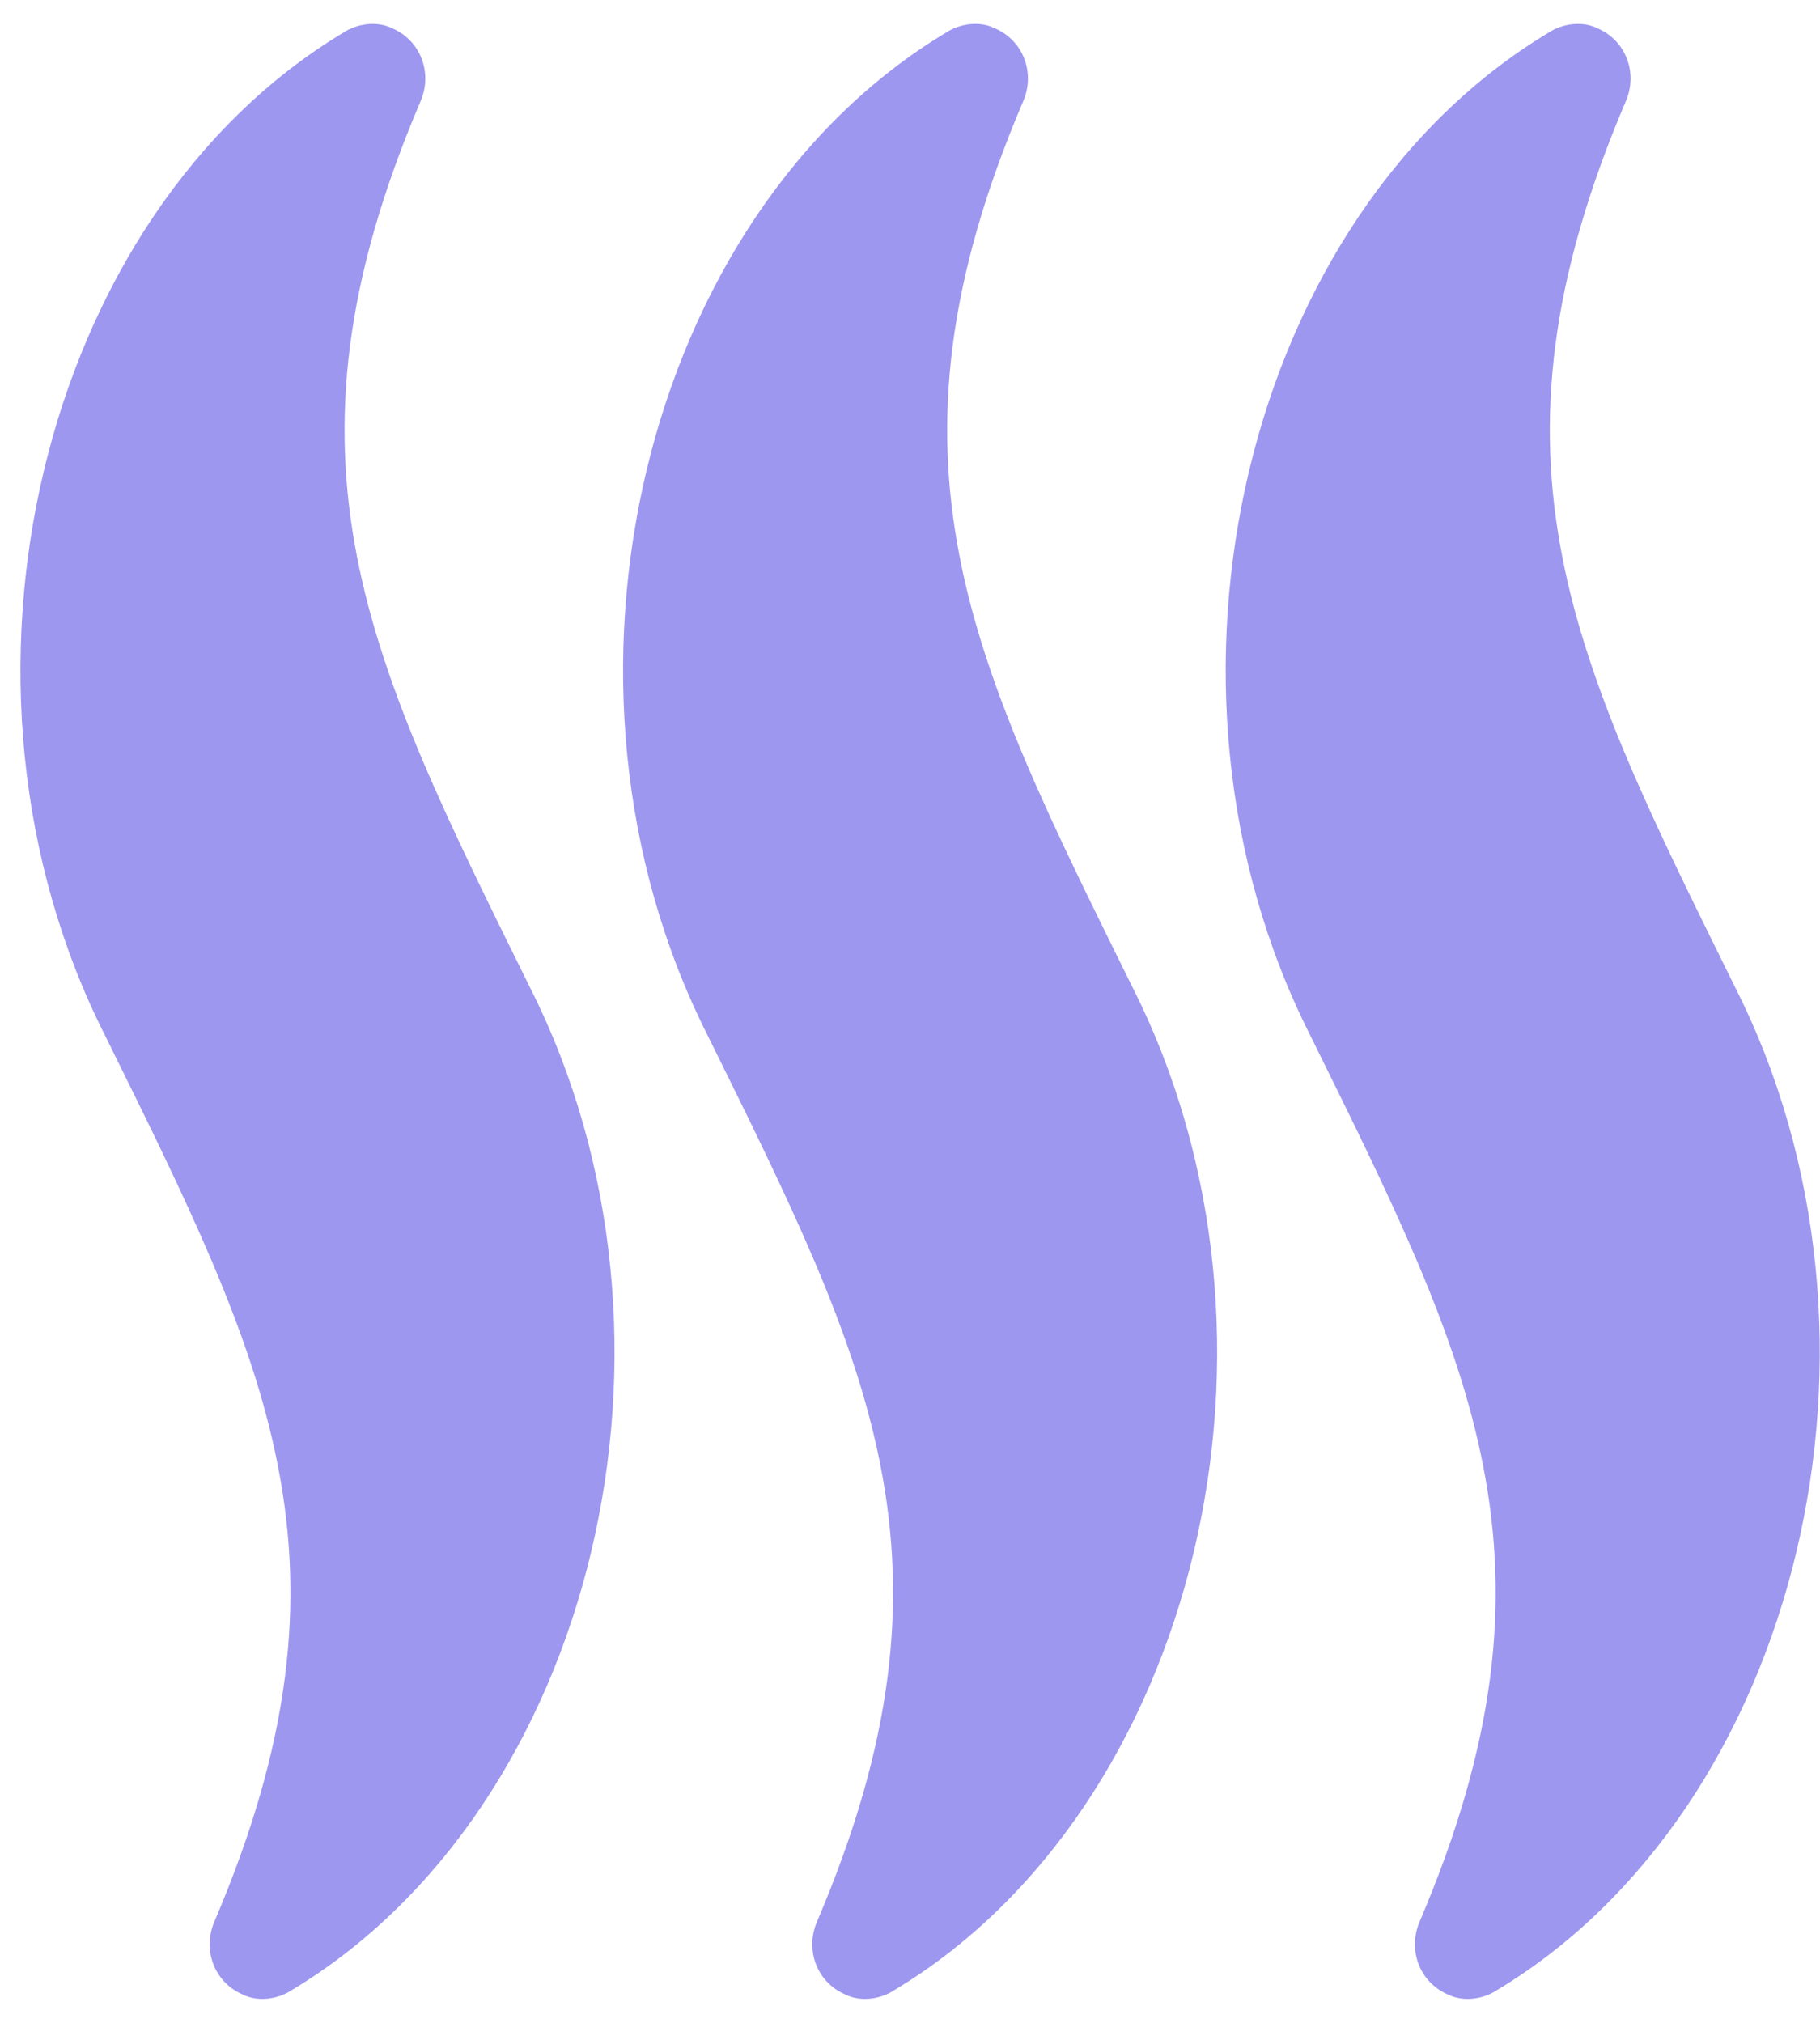 <svg width="45" height="50" viewBox="0 0 45 50" fill="none" xmlns="http://www.w3.org/2000/svg">
<path d="M10.4 2.5C10.7 1.8 10.4 1 9.7 0.7C9.3 0.5 8.8 0.6 8.5 0.8C1 5.3 -1.8 16.9 2.6 25.6C6.6 33.7 9.1 38.6 5.3 47.5C5 48.2 5.3 49 6 49.3C6.4 49.5 6.9 49.4 7.2 49.2C14.7 44.7 17.5 33.1 13.1 24.4C9.1 16.3 6.6 11.4 10.4 2.5ZM25.3 2.5C25.6 1.8 25.3 1 24.6 0.7C24.2 0.5 23.7 0.6 23.4 0.8C15.9 5.3 13.1 16.9 17.5 25.6C21.5 33.7 24 38.6 20.2 47.5C19.9 48.2 20.2 49 20.9 49.3C21.3 49.5 21.8 49.4 22.1 49.2C29.6 44.7 32.4 33.1 28 24.4C24 16.3 21.5 11.4 25.3 2.5ZM42.9 24.4C38.9 16.3 36.4 11.4 40.2 2.5C40.5 1.8 40.2 1 39.5 0.7C39.1 0.5 38.6 0.6 38.3 0.8C30.8 5.3 28 16.9 32.4 25.6C36.4 33.7 38.9 38.6 35.1 47.5C34.8 48.2 35.1 49 35.8 49.3C36.2 49.5 36.7 49.4 37 49.2C44.5 44.7 47.3 33.1 42.9 24.4Z" fill="#9D97F0"/>
</svg>
